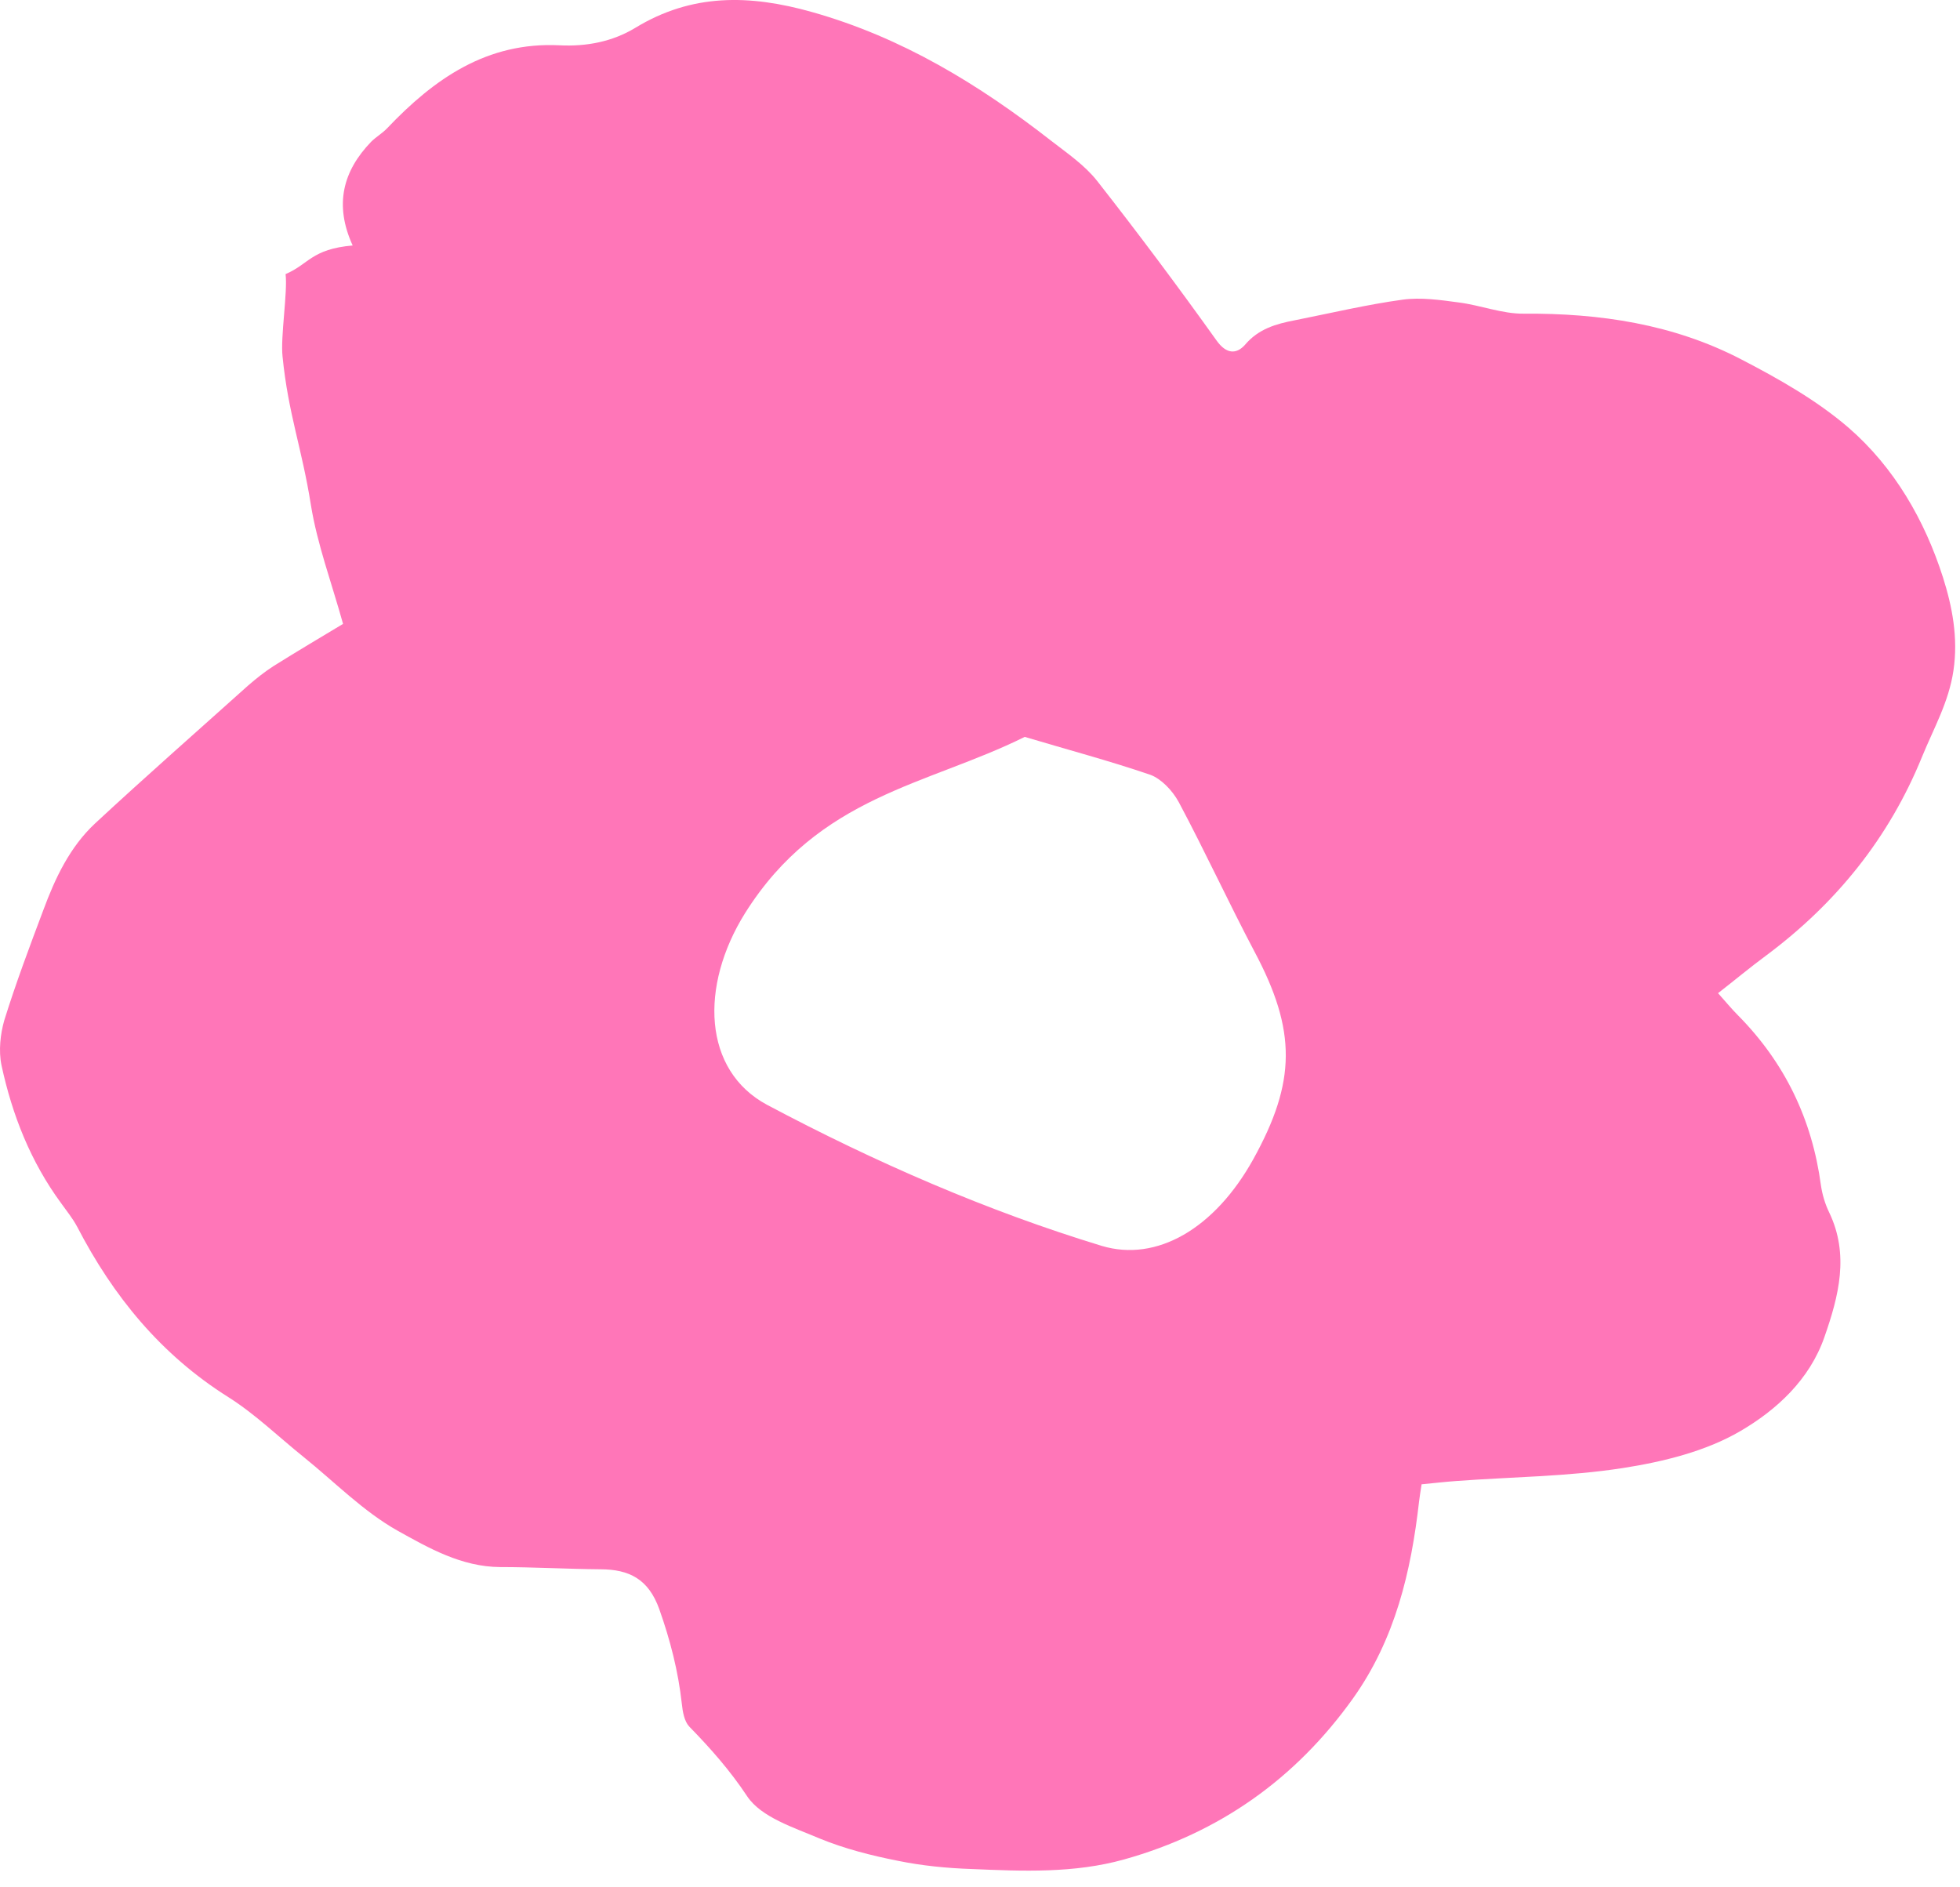 <svg width="107" height="103" viewBox="0 0 107 103" fill="none" xmlns="http://www.w3.org/2000/svg">
<path d="M0.081 58.155C0.666 60.872 1.672 63.425 3.339 65.691C3.639 66.112 3.969 66.517 4.21 66.968C6.176 70.766 8.788 73.963 12.466 76.276C13.938 77.206 15.214 78.452 16.58 79.548C18.276 80.915 19.838 82.521 21.714 83.572C23.411 84.518 25.197 85.539 27.299 85.553C29.115 85.553 30.947 85.659 32.764 85.674C34.355 85.674 35.406 86.214 35.991 87.85C36.592 89.547 37.027 91.243 37.222 93.015C37.267 93.451 37.358 93.976 37.628 94.261C38.784 95.447 39.85 96.648 40.795 98.075C41.561 99.216 43.333 99.771 44.744 100.371C46.095 100.927 47.566 101.302 49.007 101.587C50.328 101.858 51.695 101.993 53.046 102.038C55.838 102.158 58.646 102.278 61.378 101.512C66.573 100.056 70.731 97.114 73.869 92.715C76.166 89.487 77.037 85.794 77.472 81.951C77.502 81.695 77.547 81.44 77.607 81.035C78.238 80.975 78.868 80.9 79.499 80.855C82.531 80.629 85.594 80.614 88.582 80.149C90.803 79.804 93.13 79.233 95.022 78.122C96.974 76.981 98.79 75.33 99.601 72.988C100.382 70.751 100.967 68.499 99.856 66.187C99.631 65.722 99.481 65.212 99.406 64.701C98.925 61.113 97.439 58.02 94.887 55.438C94.526 55.078 94.211 54.687 93.791 54.222C94.737 53.486 95.562 52.796 96.418 52.165C100.246 49.313 103.129 45.74 104.93 41.311C105.561 39.765 106.386 38.338 106.642 36.612C106.912 34.81 106.567 33.084 106.071 31.523C105.08 28.415 103.414 25.517 100.922 23.355C99.18 21.854 97.109 20.683 95.052 19.617C91.359 17.696 87.336 17.095 83.192 17.125C82.006 17.14 80.82 16.66 79.619 16.51C78.613 16.375 77.562 16.224 76.572 16.36C74.605 16.63 72.653 17.095 70.687 17.485C69.666 17.681 68.705 17.951 67.969 18.822C67.504 19.347 66.948 19.347 66.408 18.581C64.306 15.639 62.129 12.726 59.892 9.874C59.217 9.018 58.271 8.373 57.4 7.697C53.437 4.605 49.233 2.037 44.324 0.656C40.916 -0.305 37.764 -0.365 34.671 1.527C33.425 2.278 32.014 2.548 30.543 2.473C26.579 2.278 23.697 4.304 21.13 7.007C20.875 7.277 20.529 7.472 20.259 7.742C18.728 9.334 18.232 11.165 19.253 13.402C17.001 13.598 16.866 14.423 15.59 14.964C15.71 15.954 15.305 18.387 15.425 19.468C15.74 22.62 16.476 24.437 16.971 27.56C17.316 29.706 18.097 31.794 18.728 34.06C17.557 34.766 16.235 35.547 14.944 36.357C14.449 36.672 13.984 37.048 13.548 37.423C10.756 39.93 7.934 42.407 5.186 44.959C3.805 46.251 3.009 47.947 2.364 49.689C1.613 51.685 0.862 53.682 0.232 55.709C0.022 56.444 -0.084 57.359 0.081 58.155ZM40.674 49.853C44.712 43.427 50.627 42.872 55.942 40.23C58.299 40.935 60.566 41.536 62.803 42.301C63.373 42.512 63.989 43.127 64.349 43.788C65.775 46.46 67.067 49.267 68.478 51.94C70.79 56.278 70.76 59.056 68.418 63.289C66.316 67.073 63.148 68.919 60.146 68.018C53.931 66.127 47.805 63.469 41.875 60.317C38.377 58.44 38.182 53.846 40.674 49.853Z" fill="#FF76B8"/>
</svg>
